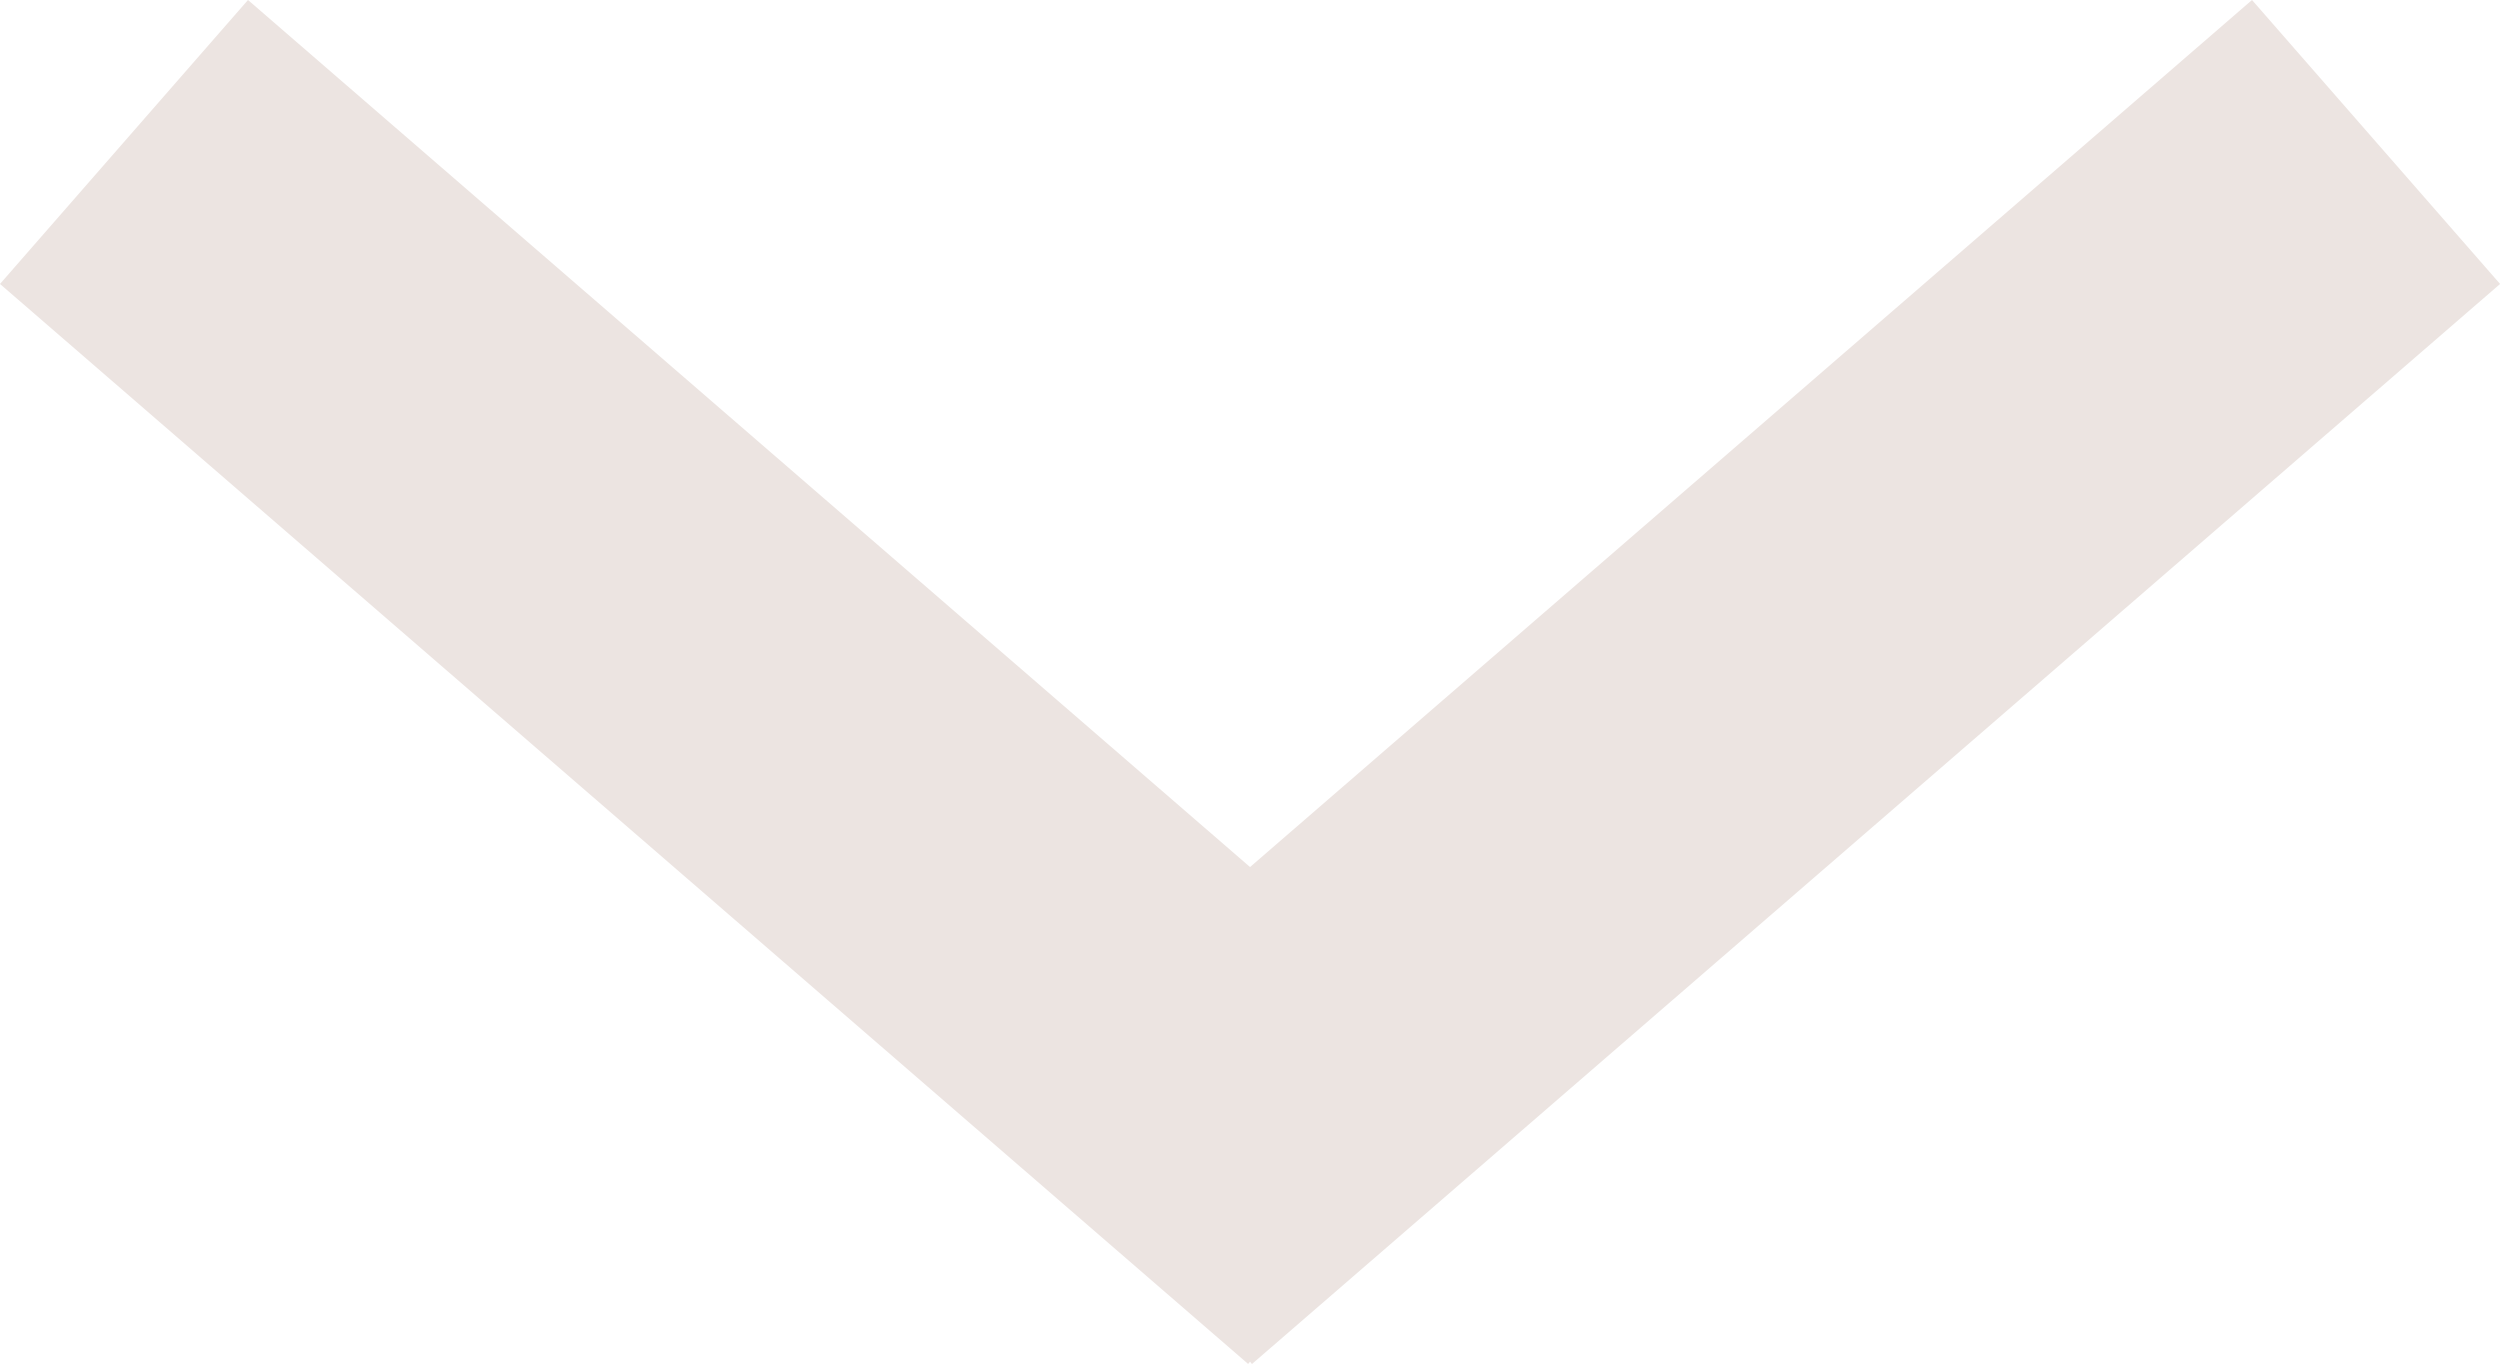 <svg xmlns="http://www.w3.org/2000/svg" width="30.999" height="16.912" viewBox="0 0 30.999 16.912">
  <path id="freccina" d="M15.5,16.884l-.024.028L0,3.521,3.075,0,15.5,10.751,27.924,0,31,3.521,15.524,16.913Z" fill="#ece4e1"/>
</svg>
